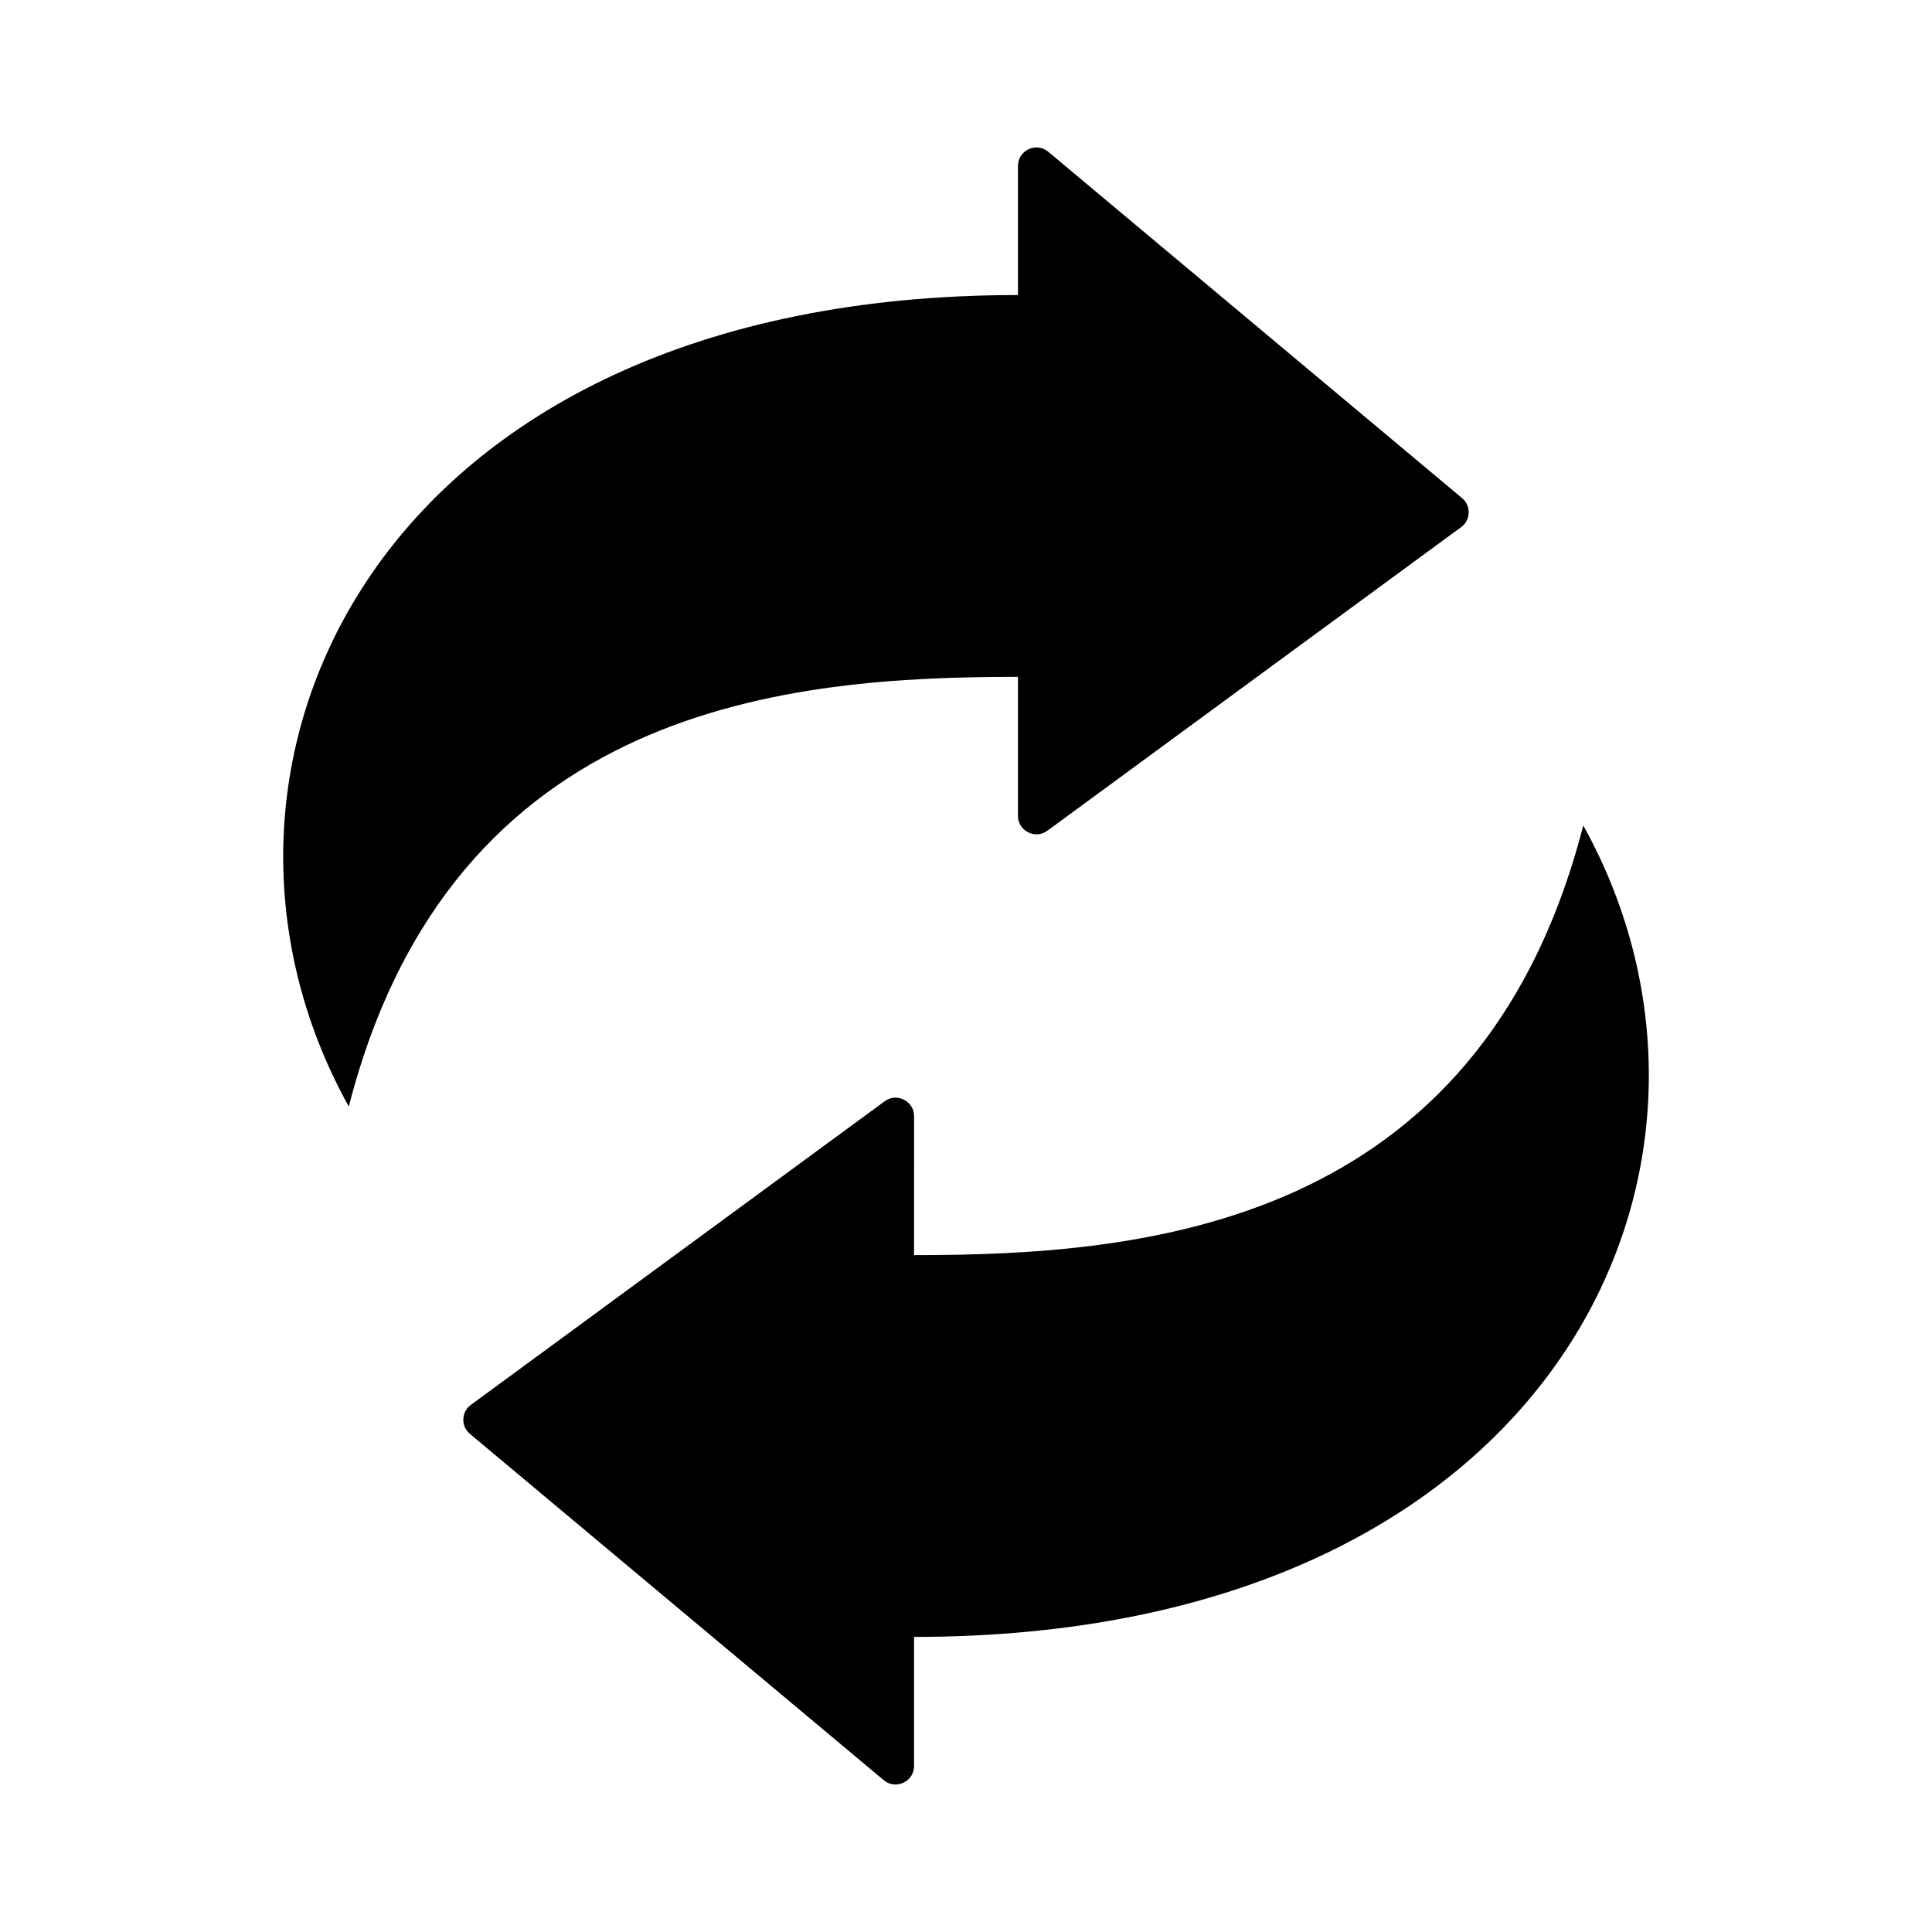 <?xml version="1.0" encoding="UTF-8"?>
<!-- Uploaded to: ICON Repo, www.iconrepo.com, Generator: ICON Repo Mixer Tools -->
<svg fill="#000000" width="800px" height="800px" version="1.1" viewBox="144 144 512 512" xmlns="http://www.w3.org/2000/svg">
 <path d="m386.23 476.62c60.172 0 149.86-6.891 177.35-113.87 49.66 89.379-6.406 215.05-177.35 215.05v34.203c0 1.953-1.066 3.621-2.824 4.441-1.762 0.824-3.727 0.566-5.215-0.684l-109.65-91.762c-1.191-0.996-1.793-2.363-1.754-3.914 0.059-1.547 0.746-2.875 2.012-3.789l109.64-80.438c1.527-1.125 3.422-1.281 5.113-0.418 1.684 0.855 2.684 2.465 2.684 4.359zm27.539-153.25v36.824c0 1.898 1.004 3.512 2.688 4.367 1.691 0.859 3.578 0.699 5.113-0.414l109.63-80.441c1.254-0.914 1.953-2.231 2.004-3.789 0.047-1.555-0.555-2.918-1.754-3.922l-109.64-91.766c-1.496-1.254-3.453-1.5-5.211-0.684-1.762 0.82-2.828 2.492-2.828 4.441v34.203c-170.93 0-227.01 125.68-177.34 215.05 27.477-106.97 117.18-113.87 177.34-113.87z" fill-rule="evenodd"/>
</svg>